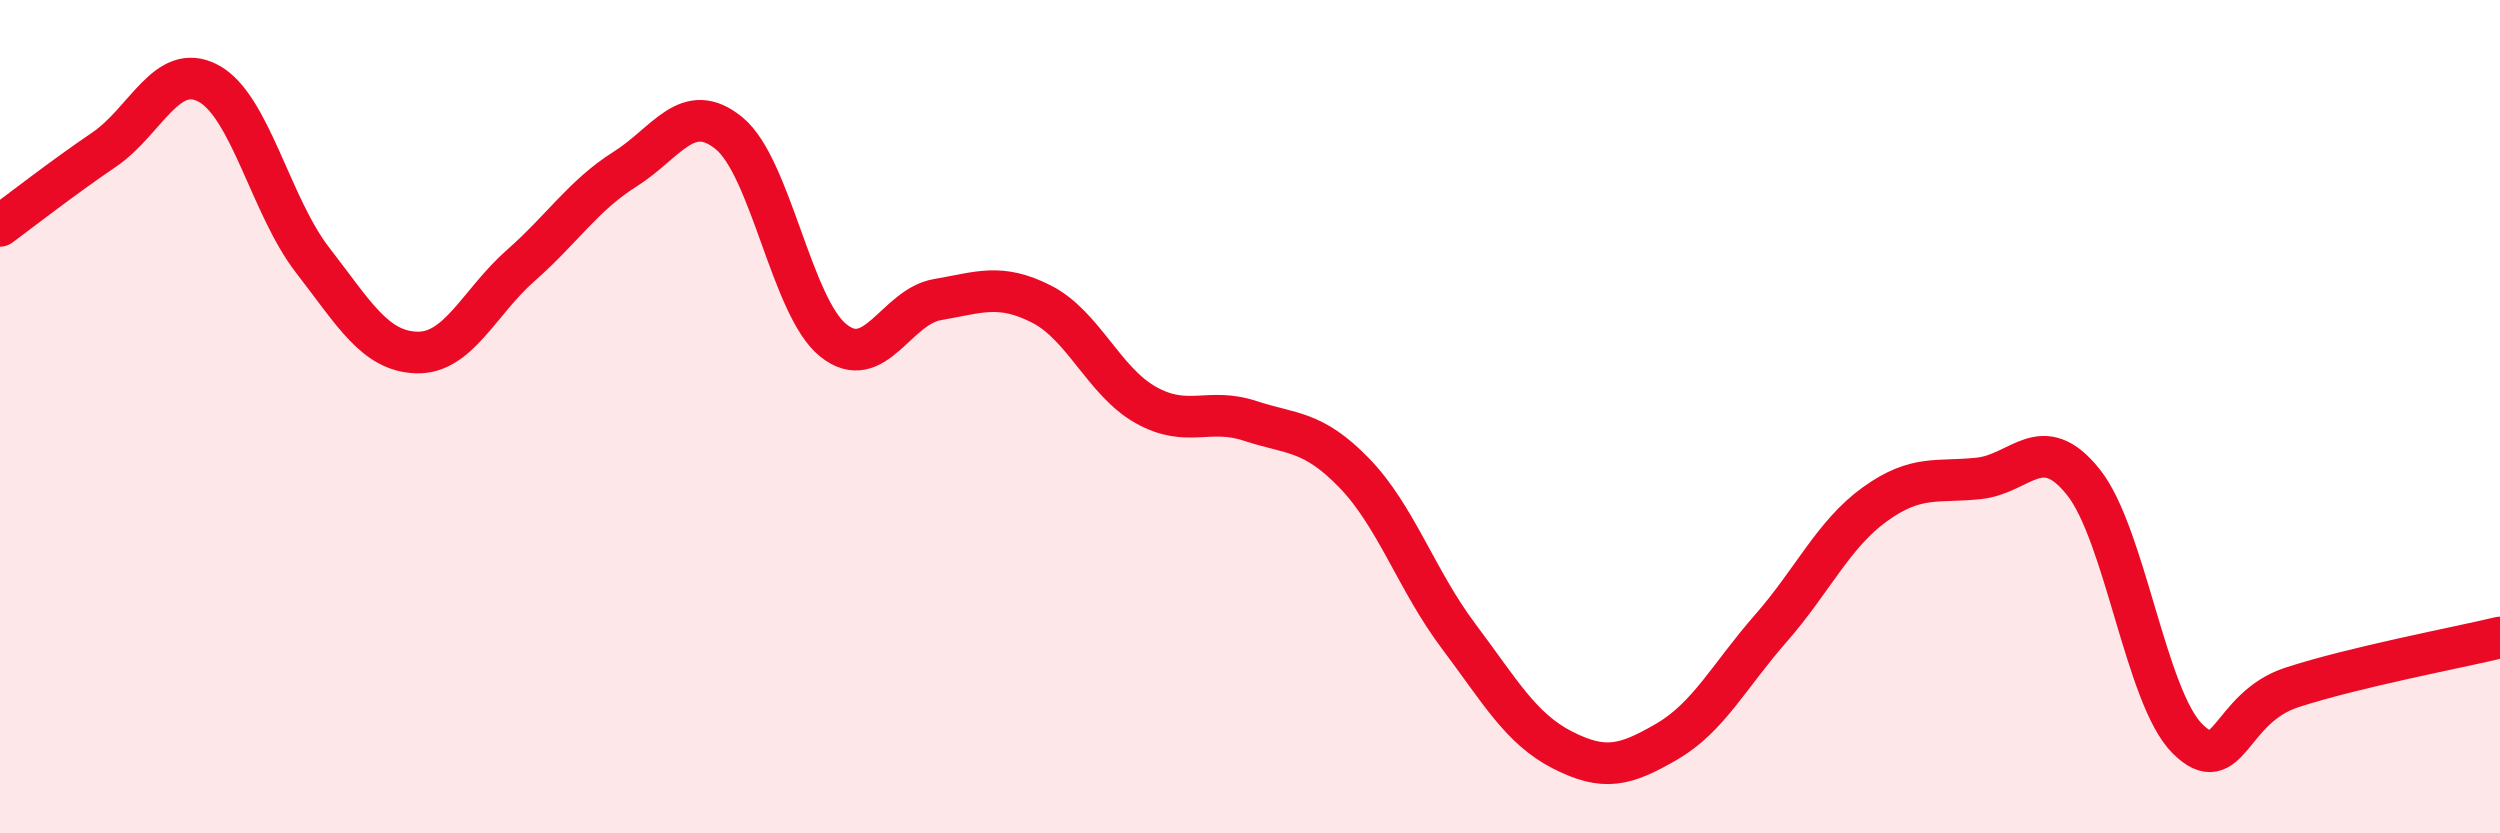 
    <svg width="60" height="20" viewBox="0 0 60 20" xmlns="http://www.w3.org/2000/svg">
      <path
        d="M 0,5.42 C 0.5,5.05 1.5,4.27 2.5,3.59 C 3.5,2.91 4,1.47 5,2 C 6,2.53 6.5,4.95 7.5,6.24 C 8.5,7.53 9,8.43 10,8.46 C 11,8.49 11.5,7.25 12.5,6.37 C 13.5,5.49 14,4.69 15,4.06 C 16,3.43 16.5,2.38 17.5,3.2 C 18.5,4.02 19,7.37 20,8.17 C 21,8.97 21.5,7.36 22.5,7.19 C 23.5,7.02 24,6.79 25,7.3 C 26,7.81 26.5,9.16 27.5,9.72 C 28.5,10.28 29,9.77 30,10.1 C 31,10.43 31.5,10.32 32.5,11.35 C 33.5,12.38 34,13.93 35,15.26 C 36,16.59 36.5,17.49 37.5,18 C 38.5,18.51 39,18.38 40,17.8 C 41,17.22 41.5,16.22 42.5,15.08 C 43.5,13.94 44,12.82 45,12.1 C 46,11.38 46.5,11.59 47.5,11.48 C 48.5,11.37 49,10.32 50,11.57 C 51,12.82 51.5,16.74 52.5,17.73 C 53.5,18.72 53.5,16.99 55,16.5 C 56.5,16.01 59,15.54 60,15.3L60 20L0 20Z"
        fill="#EB0A25"
        opacity="0.1"
        stroke-linecap="round"
        stroke-linejoin="round"
      />
      <path
        d="M 0,5.42 C 0.5,5.05 1.5,4.27 2.5,3.59 C 3.5,2.91 4,1.47 5,2 C 6,2.53 6.5,4.95 7.5,6.24 C 8.5,7.53 9,8.43 10,8.46 C 11,8.49 11.5,7.25 12.5,6.37 C 13.5,5.49 14,4.69 15,4.06 C 16,3.43 16.5,2.38 17.5,3.2 C 18.5,4.02 19,7.37 20,8.17 C 21,8.97 21.5,7.36 22.5,7.19 C 23.5,7.02 24,6.79 25,7.3 C 26,7.81 26.5,9.16 27.5,9.72 C 28.5,10.28 29,9.77 30,10.1 C 31,10.43 31.5,10.32 32.5,11.35 C 33.5,12.38 34,13.93 35,15.26 C 36,16.59 36.5,17.49 37.5,18 C 38.5,18.51 39,18.38 40,17.8 C 41,17.22 41.5,16.22 42.5,15.08 C 43.5,13.94 44,12.82 45,12.1 C 46,11.38 46.5,11.59 47.5,11.48 C 48.5,11.37 49,10.32 50,11.57 C 51,12.82 51.5,16.74 52.5,17.73 C 53.5,18.72 53.5,16.99 55,16.5 C 56.5,16.01 59,15.54 60,15.3"
        stroke="#EB0A25"
        stroke-width="1"
        fill="none"
        stroke-linecap="round"
        stroke-linejoin="round"
      />
    </svg>
  